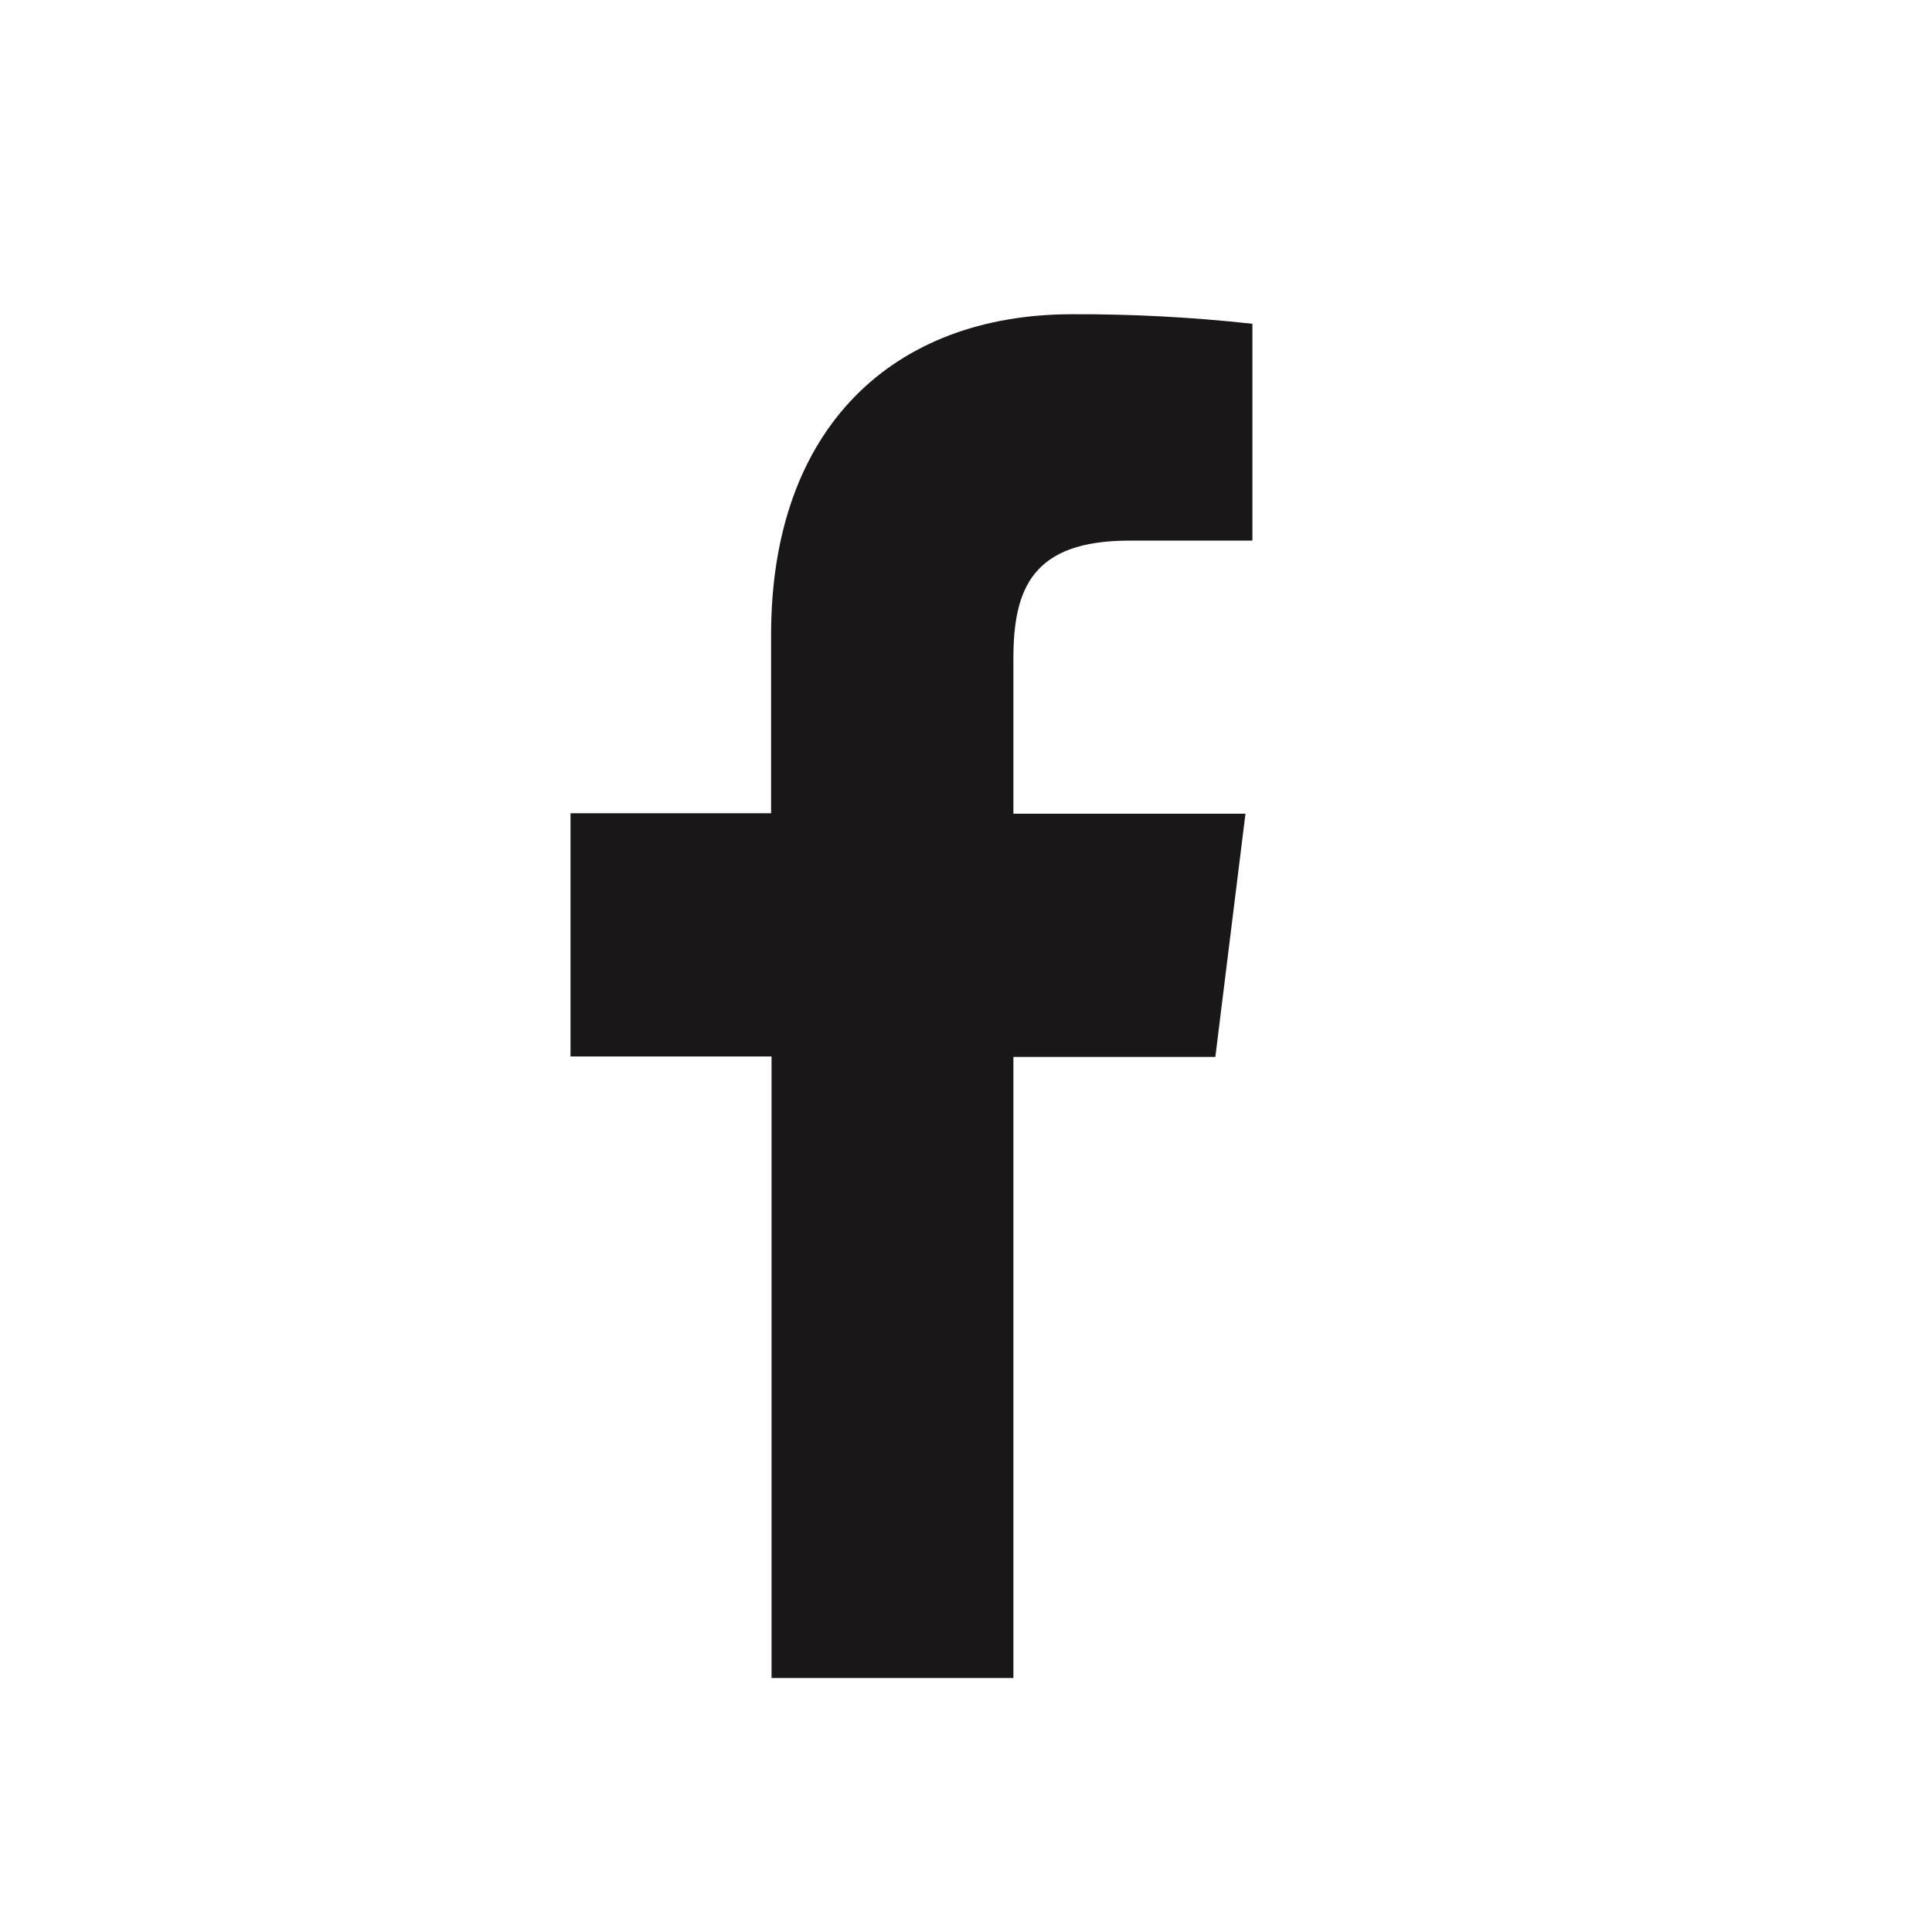 <?xml version="1.0" encoding="UTF-8"?> <svg xmlns="http://www.w3.org/2000/svg" width="17" height="17" viewBox="0 0 17 17" fill="none"><g id="facebook"><path id="Vector" d="M8.917 14.765V9.3H10.694L10.959 7.16H8.917V5.797C8.917 5.18 9.083 4.757 9.937 4.757H11.02V2.849C10.493 2.791 9.964 2.763 9.434 2.765C7.863 2.765 6.785 3.76 6.785 5.586V7.156H5.02V9.296H6.789V14.765H8.917Z" fill="#1A1718"></path></g></svg> 